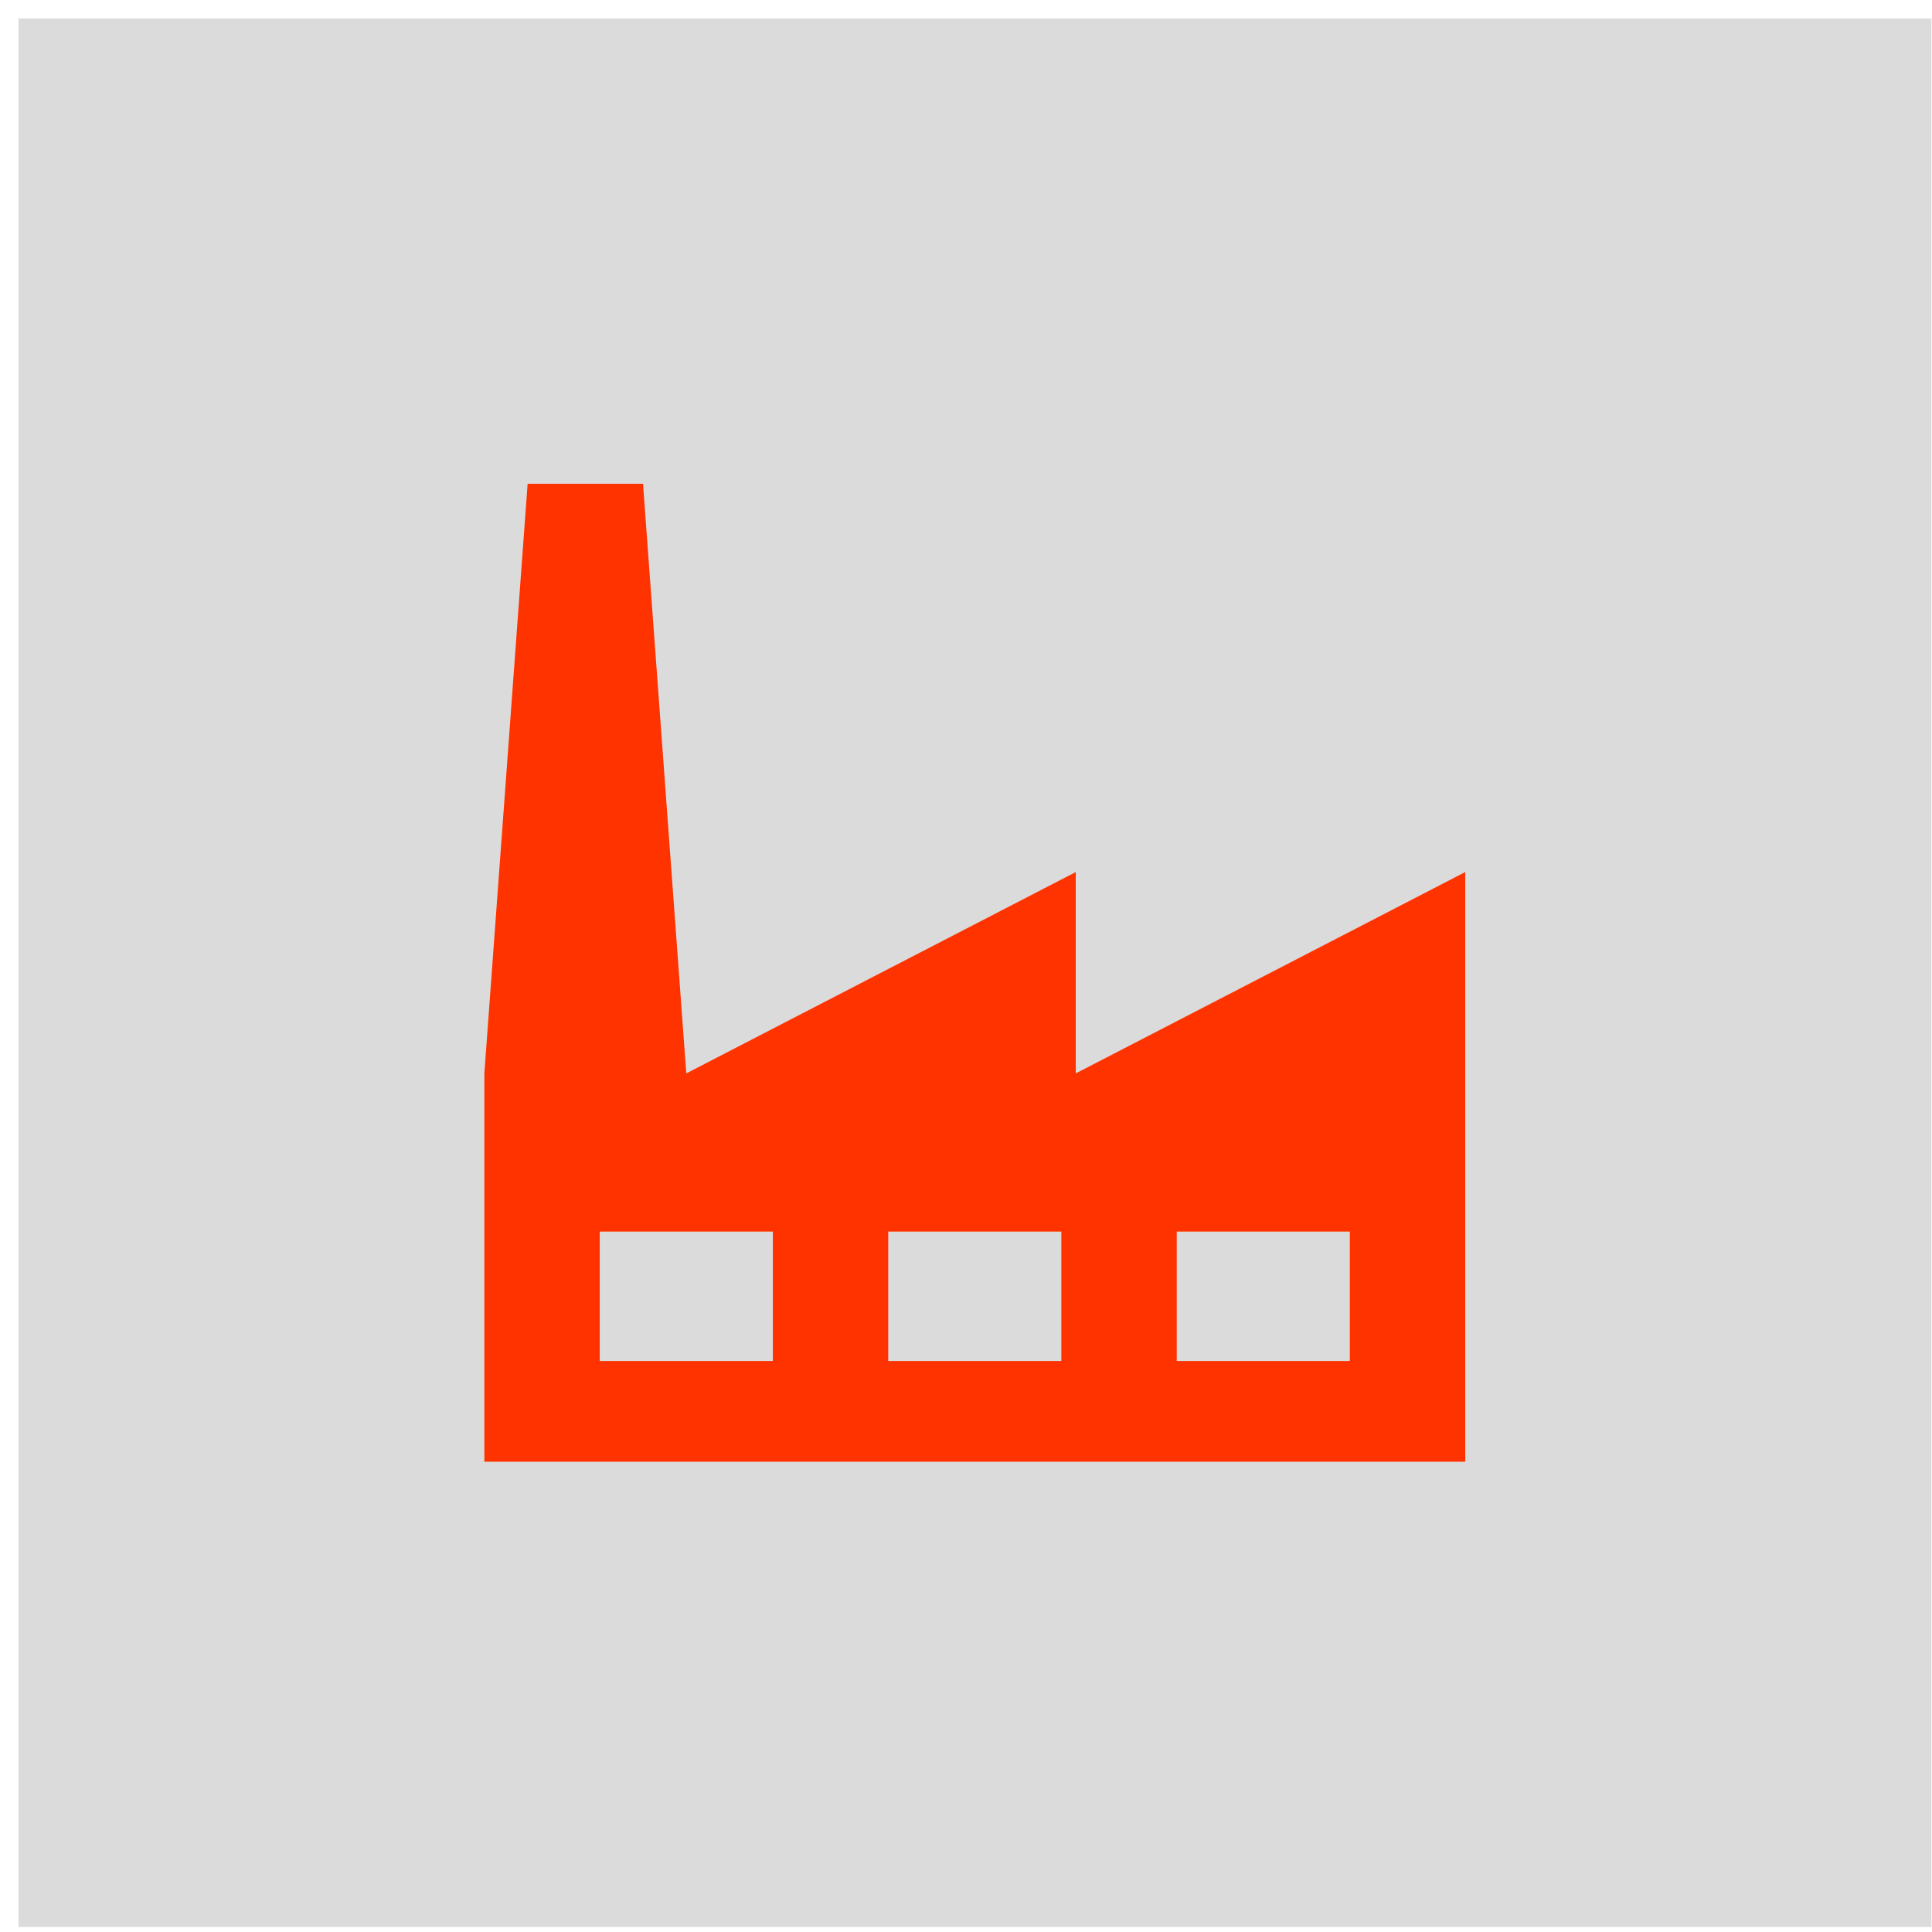 <svg overflow="hidden" xml:space="preserve" xmlns:xlink="http://www.w3.org/1999/xlink" xmlns="http://www.w3.org/2000/svg" height="431" width="431"><g transform="translate(-3006 -985)"><g><rect fill-opacity="1" fill="#DCDBDC" stroke-opacity="1" stroke-miterlimit="8" stroke-linejoin="miter" stroke-linecap="butt" stroke-width="13.75" stroke="#DCDBDC" height="412" width="413" y="996" x="3017"></rect><g><g><g><path transform="matrix(1.003 0 0 1 3069 1048)" fill-opacity="1" fill-rule="nonzero" fill="#FF3300" d="M237.417 240.625 198.917 240.625 198.917 211.75 237.417 211.75 237.417 240.625ZM173.25 240.625 134.75 240.625 134.75 211.75 173.25 211.75 173.25 240.625ZM109.083 240.625 70.583 240.625 70.583 211.75 109.083 211.75 109.083 240.625ZM176.458 176.458 176.458 131.542 89.833 176.458 80.208 44.917 54.542 44.917 44.917 176.458 44.917 263.083 263.083 263.083 263.083 176.458 263.083 131.542 176.458 176.458Z"></path></g></g></g></g></g></svg>